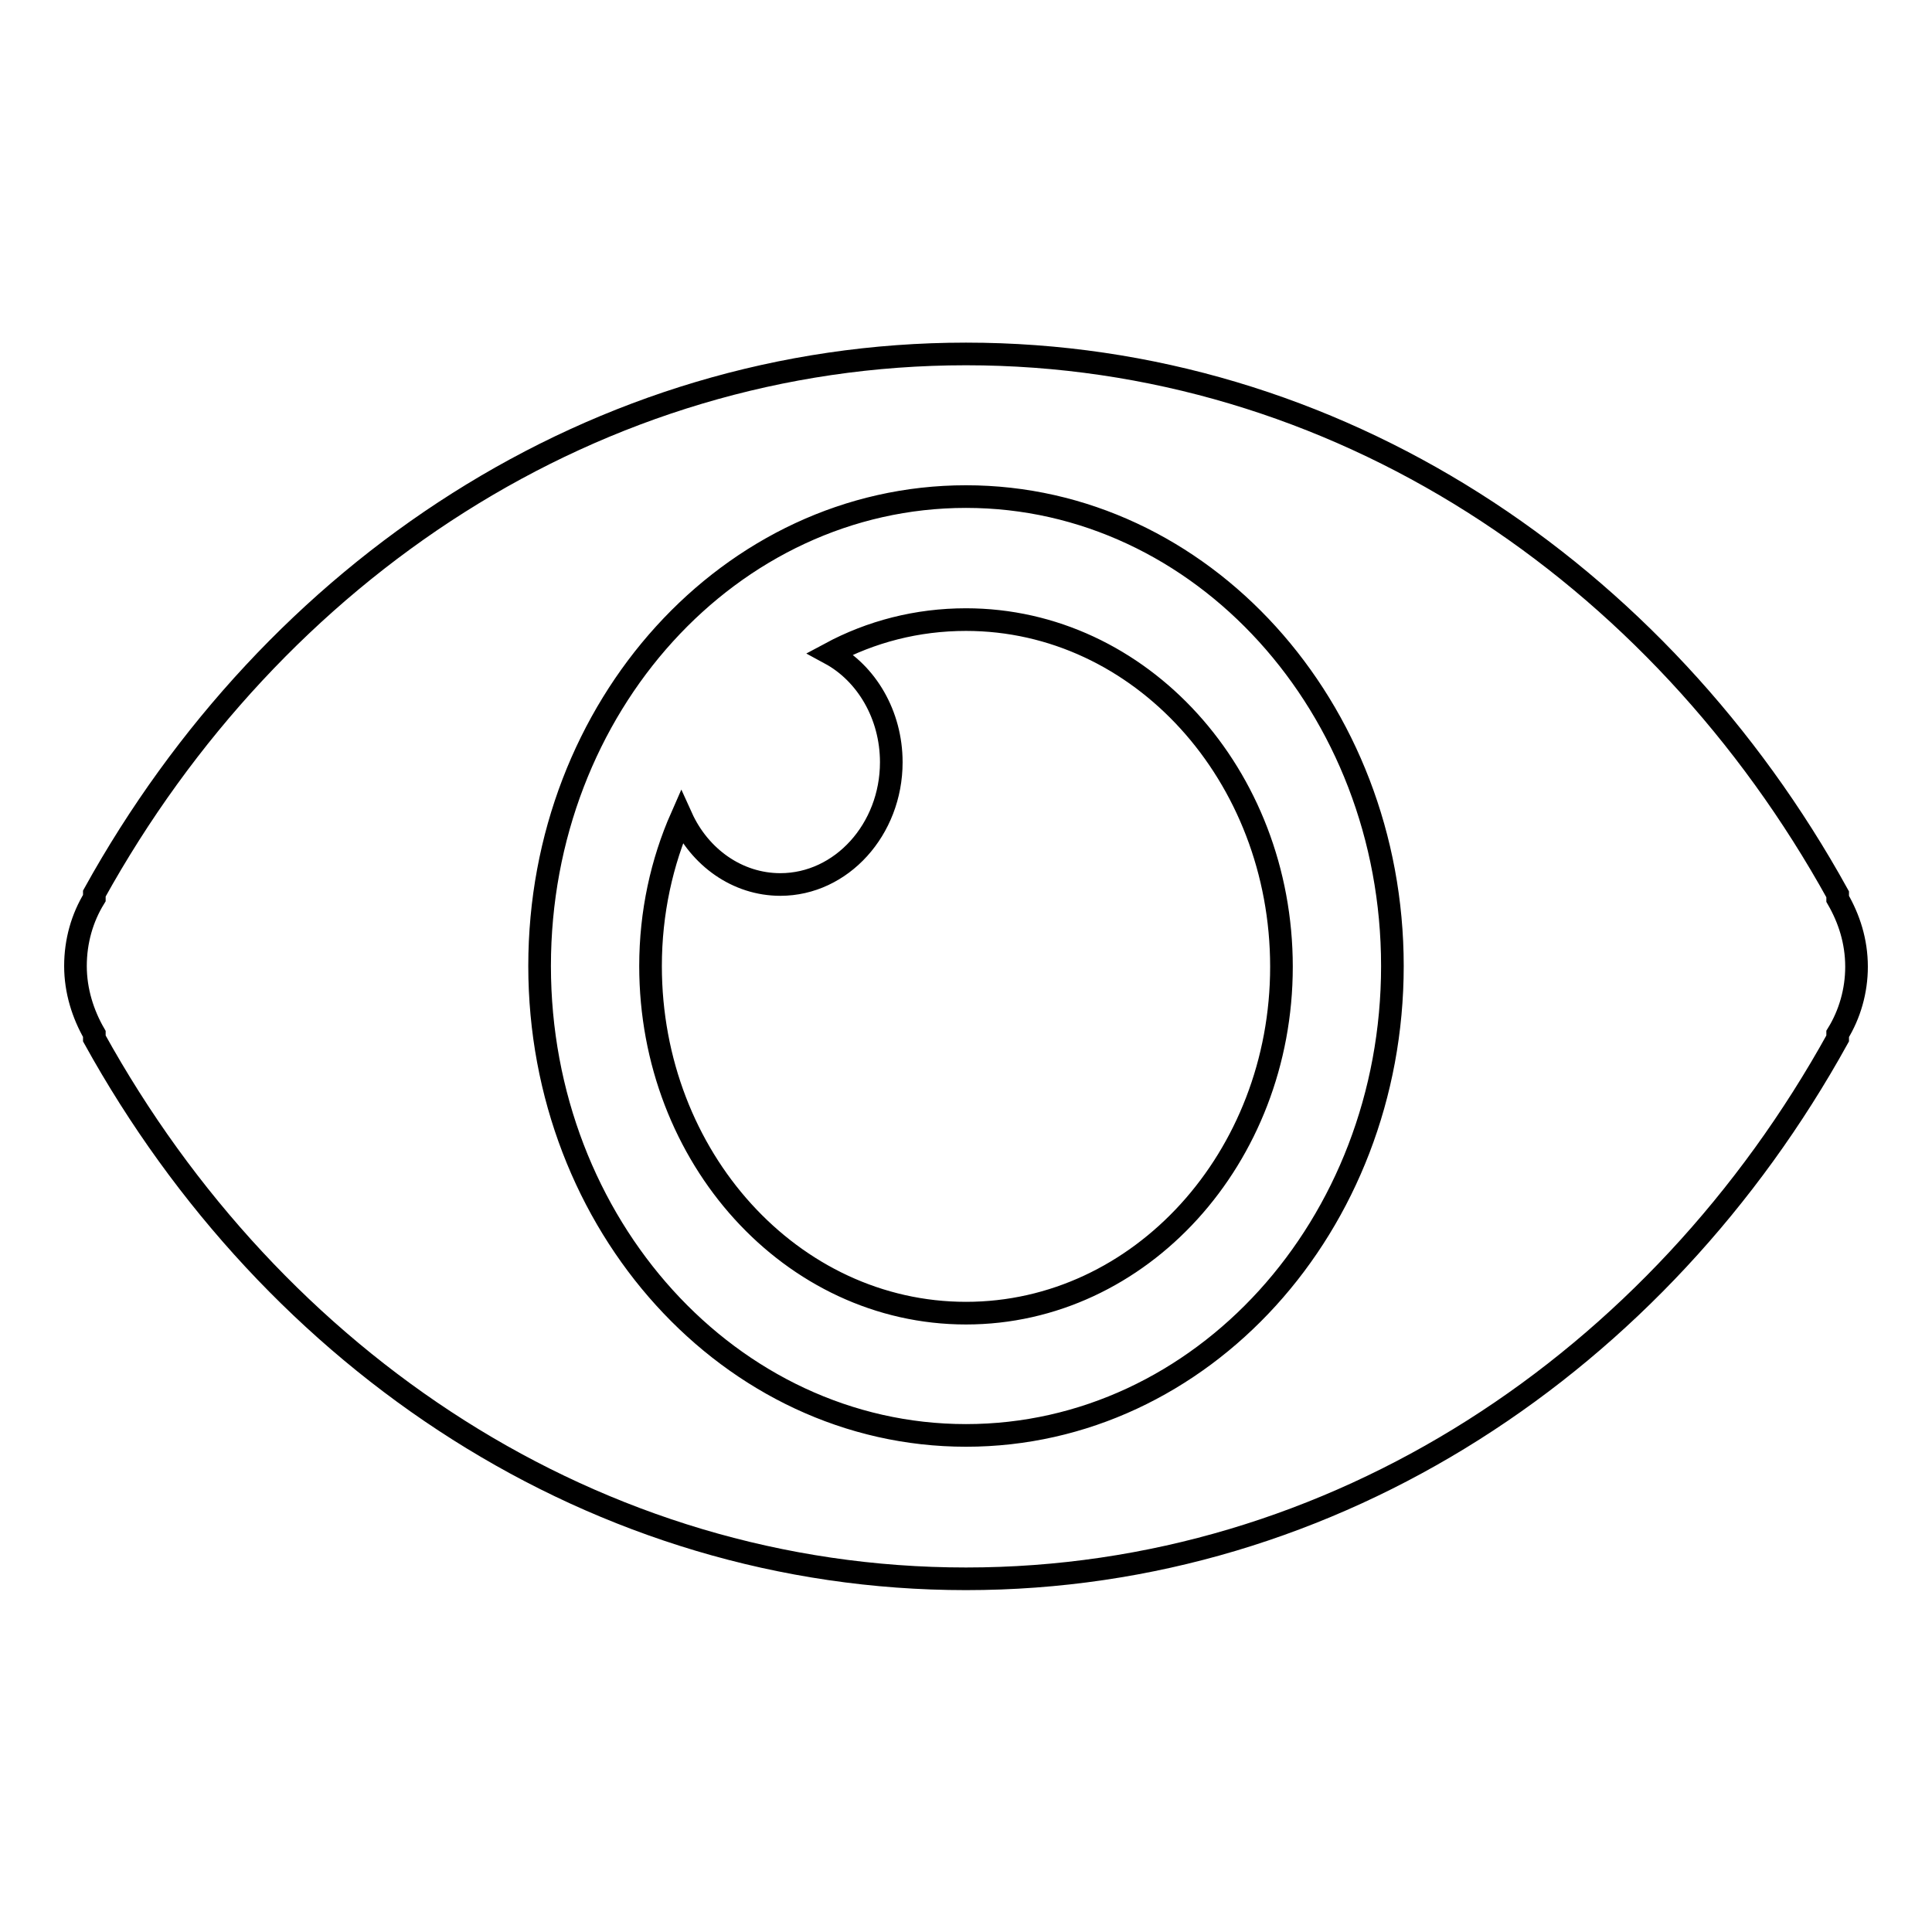 <?xml version="1.0" encoding="utf-8"?>
<!-- Svg Vector Icons : http://www.onlinewebfonts.com/icon -->
<!DOCTYPE svg PUBLIC "-//W3C//DTD SVG 1.1//EN" "http://www.w3.org/Graphics/SVG/1.1/DTD/svg11.dtd">
<svg version="1.1" xmlns="http://www.w3.org/2000/svg" xmlns:xlink="http://www.w3.org/1999/xlink" x="0px" y="0px" viewBox="0 0 256 256" enable-background="new 0 0 256 256" xml:space="preserve">
<g><g><path stroke-width="3" fill-opacity="0" stroke="#000000"  d="M243.5,137v0.6c-23.7,42.9-66.6,71.6-115.5,71.6c-49,0-91.8-28.7-115.5-71.6V137c-1.5-2.6-2.5-5.7-2.5-9c0-3.3,0.9-6.4,2.5-9v-0.6C36.2,75.6,79,46.9,128,46.9c49,0,91.8,28.7,115.5,71.6v0.6c1.5,2.6,2.5,5.6,2.5,9C246,131.3,245.1,134.4,243.5,137z M128,65.8c-31.2,0-56.5,27.8-56.5,62.2c0,34.3,25.3,62.2,56.5,62.2c31.2,0,56.5-27.8,56.5-62.2C184.5,93.7,159.2,65.8,128,65.8z M128,174c-23.1,0-41.8-20.6-41.8-46c0-7.1,1.5-13.8,4.1-19.7c2.4,5.3,7.4,8.9,13.1,8.9c8.1,0,14.7-7.3,14.7-16.2c0-6.3-3.3-11.8-8.1-14.4c5.4-2.9,11.5-4.5,18-4.5c23.1,0,41.8,20.6,41.8,46C169.8,153.4,151.1,174,128,174z"/></g></g>
</svg>